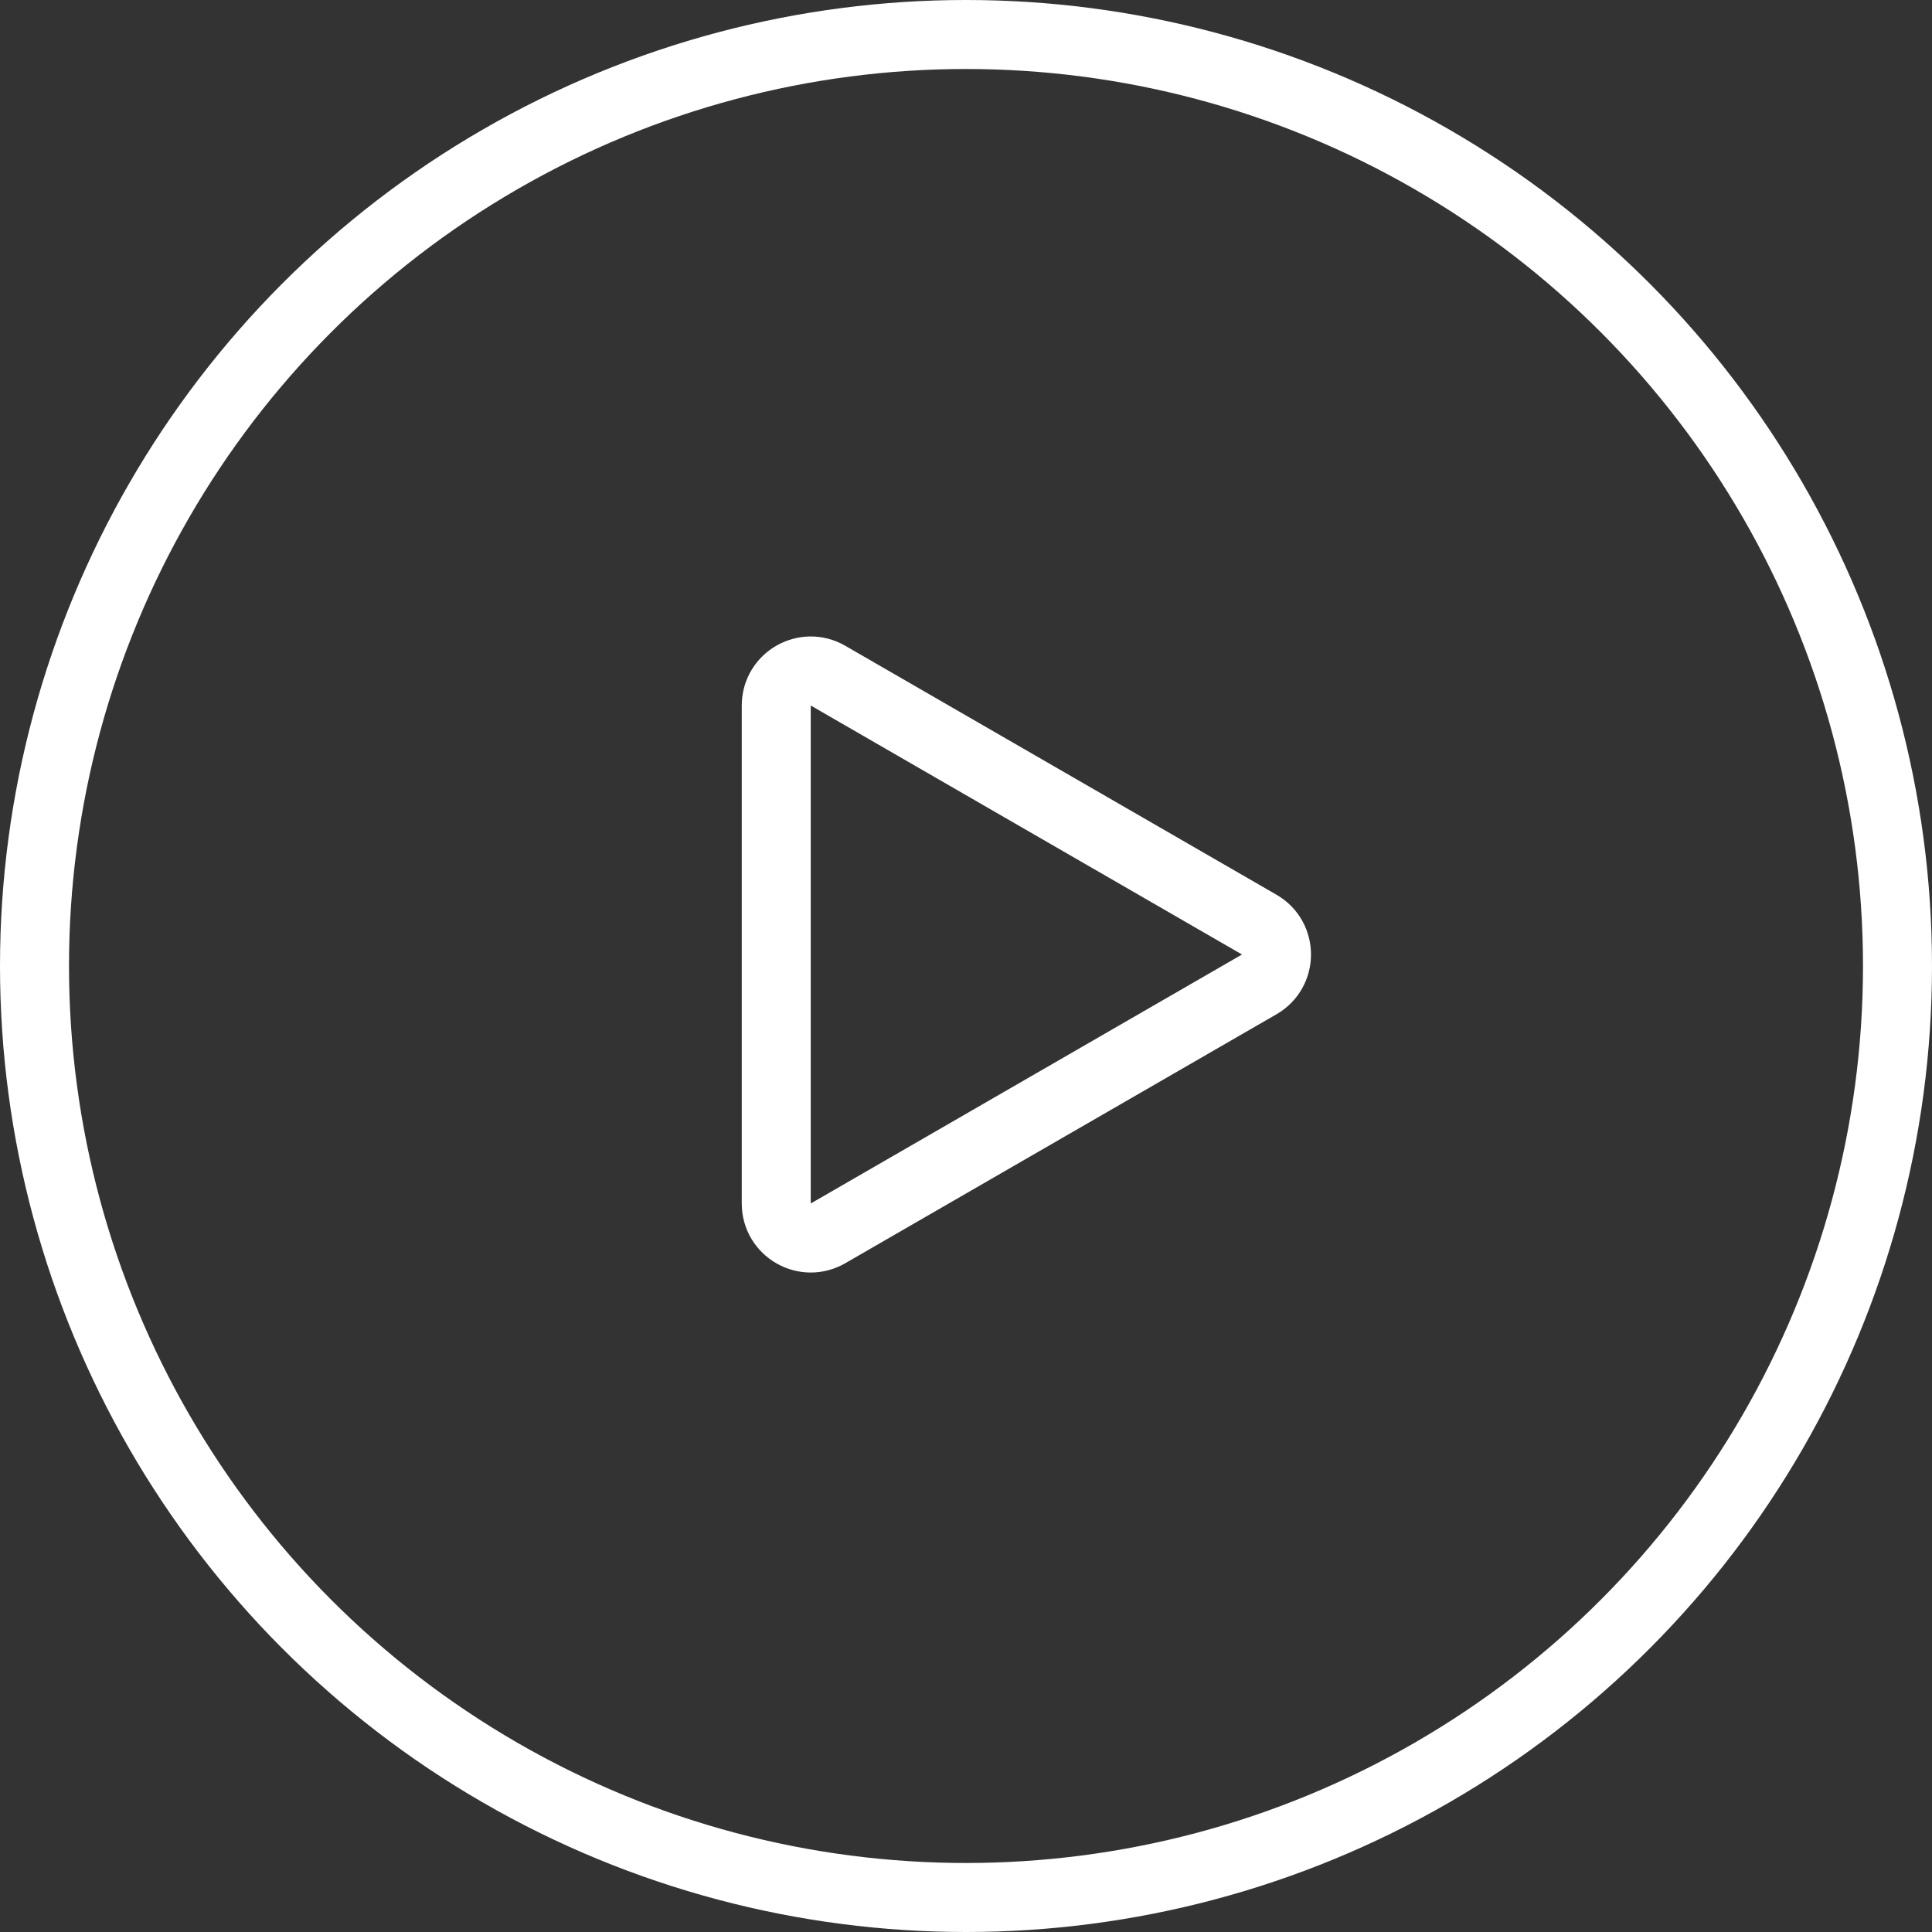 <?xml version="1.0" encoding="UTF-8"?>
<svg xmlns="http://www.w3.org/2000/svg" width="84" height="84" viewBox="0 0 84 84" fill="none">
  <rect x="0" y="0" width="84" height="84" fill="#333333" stroke="none"/>
  <path d="M54.75 40.201C55.75 40.778 55.75 42.222 54.75 42.799L36 53.624C35 54.202 33.75 53.48 33.75 52.325L33.75 30.675C33.75 29.52 35 28.798 36 29.376L54.75 40.201Z" stroke="white" stroke-width="3"></path>
  <circle cx="42" cy="42" r="40.5" stroke="white" stroke-width="3"></circle>
</svg>
